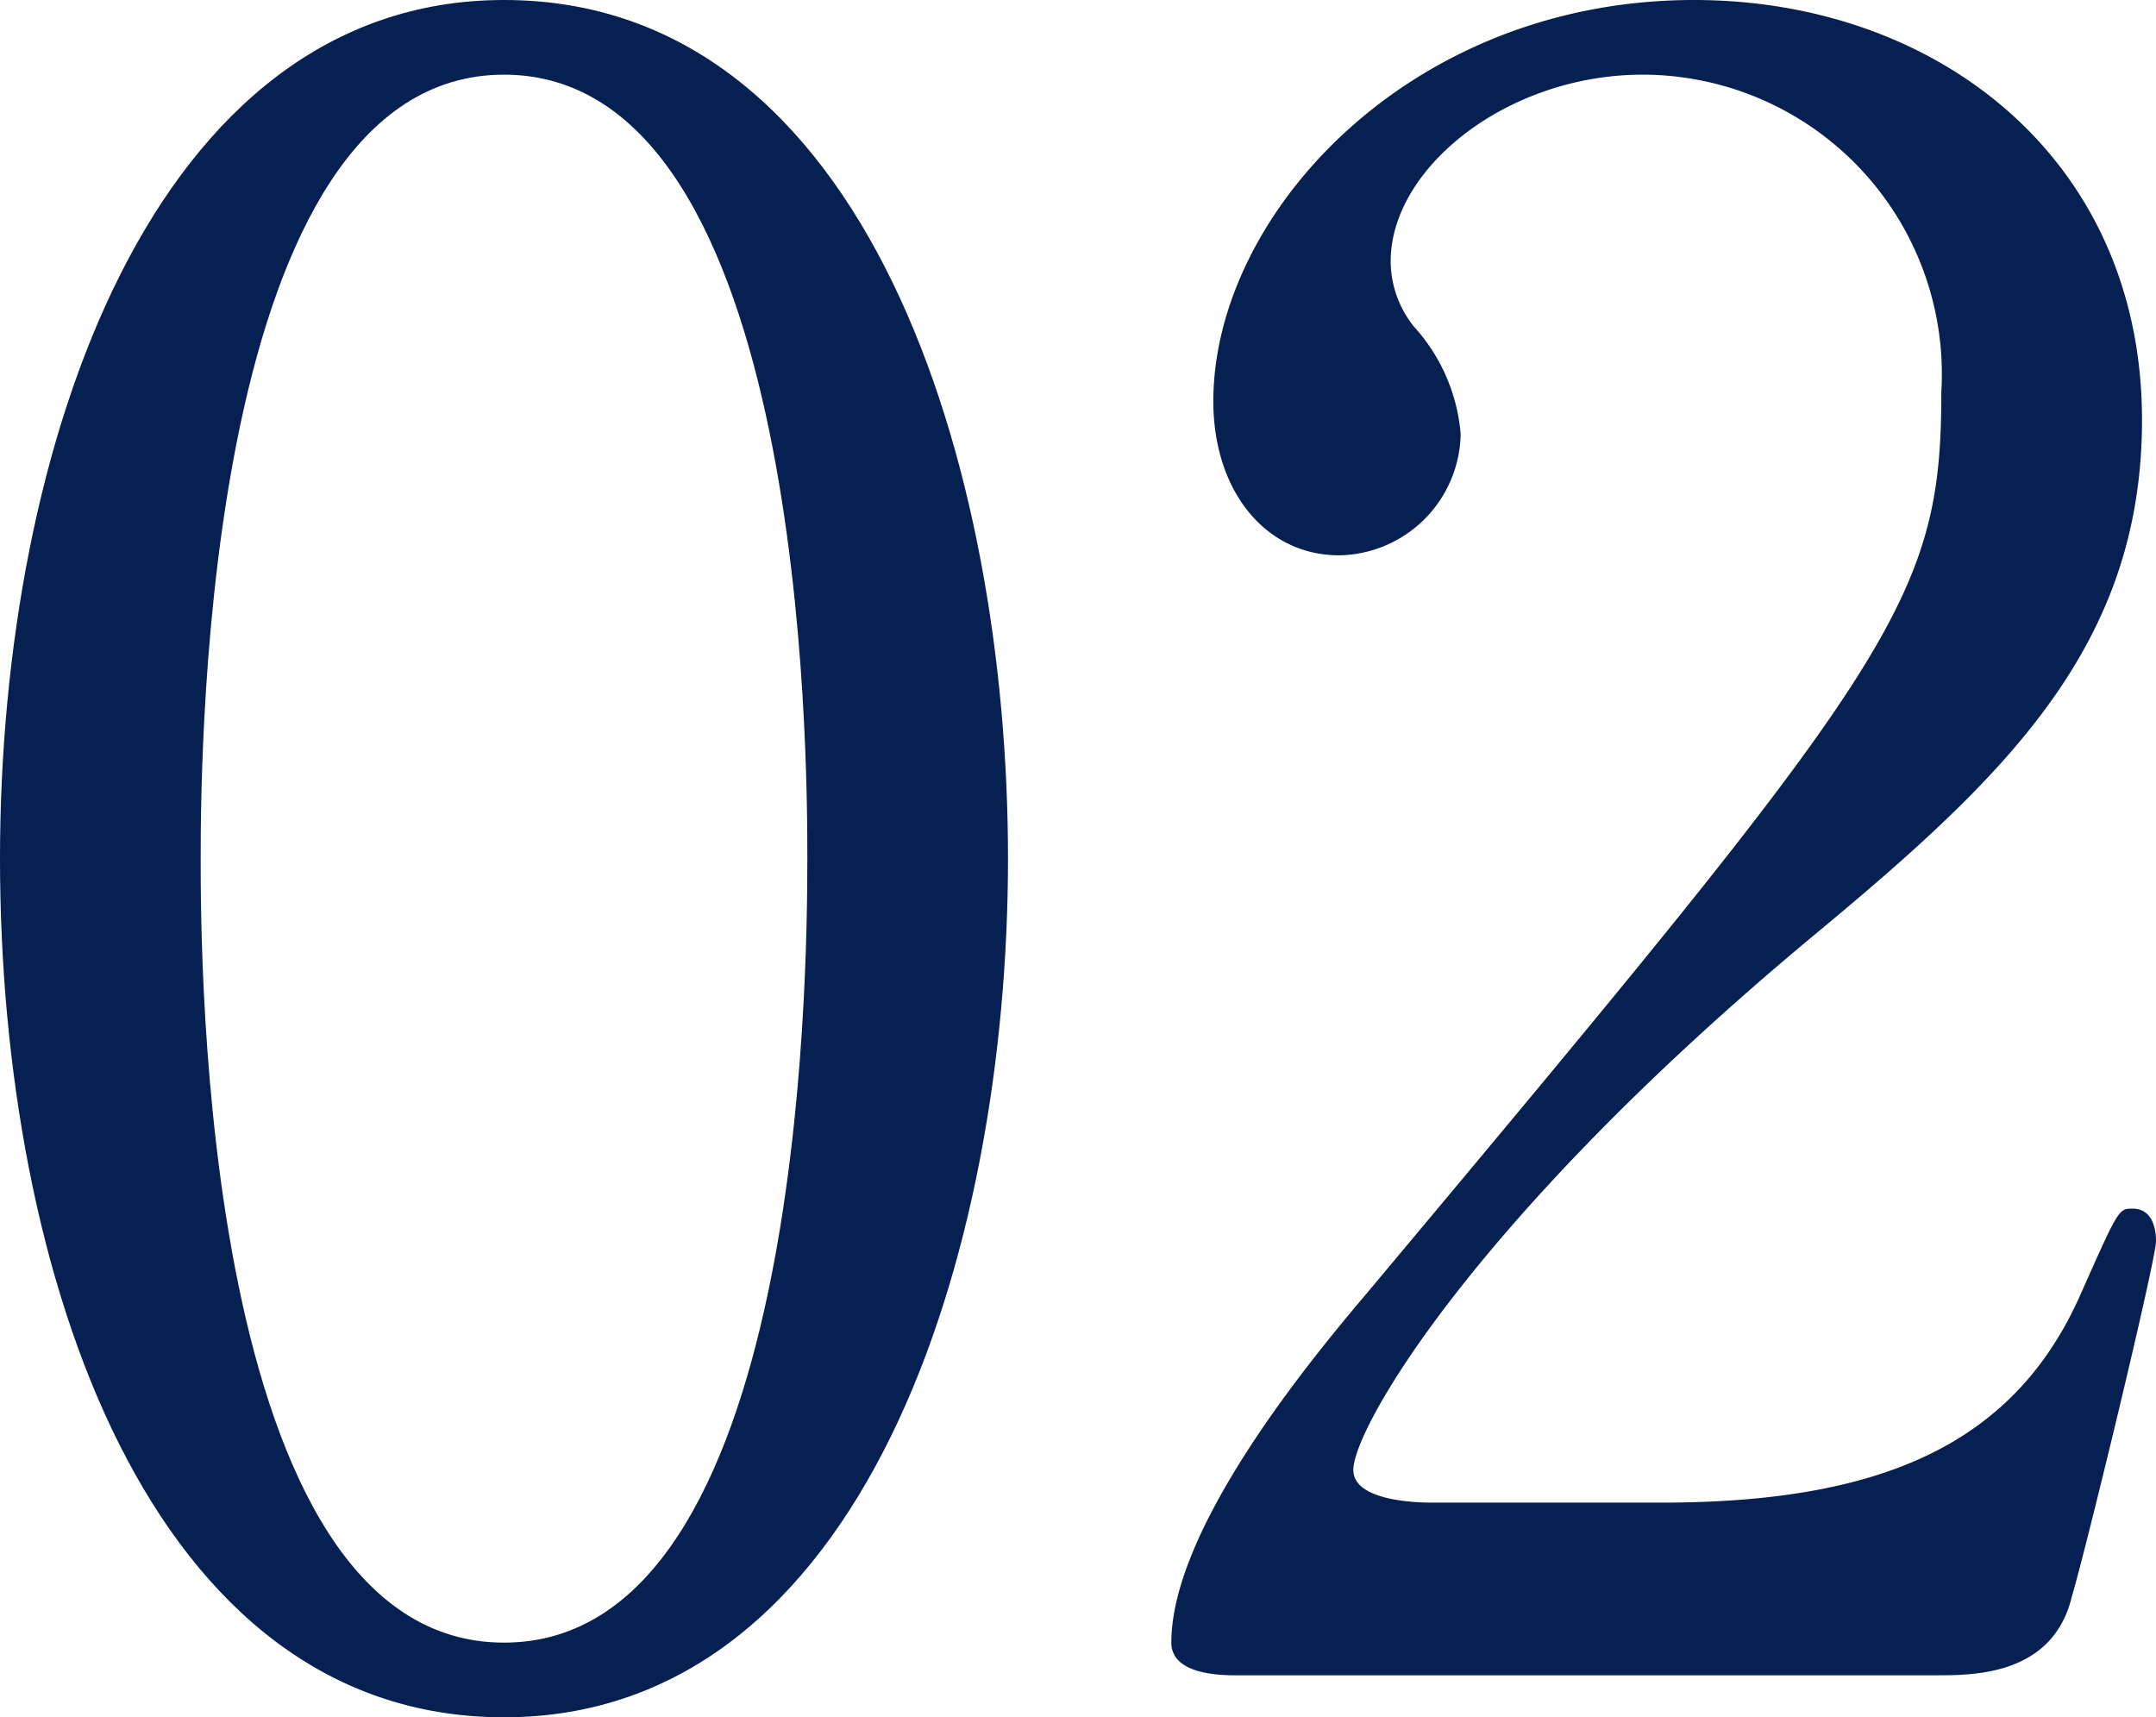 <svg xmlns="http://www.w3.org/2000/svg" width="46.2" height="36.8" viewBox="0 0 46.2 36.8"><defs><style>.a{fill:#062052;}</style></defs><path class="a" d="M10.8,36.8C3.2,36.8,0,27.3,0,18.4S3.3,0,10.8,0c7.8,0,10.8,10,10.8,18.4C21.6,26.9,18.5,36.8,10.8,36.8Zm0-35.2C4.4,1.6,4.3,16,4.3,18.4c0,2,0,16.8,6.5,16.8,6.4,0,6.5-14.3,6.5-16.8C17.3,16.4,17.3,1.6,10.8,1.6Z" transform="translate(0)"/><path class="a" d="M26.5,35.9c-.3,0-1.4,0-1.4-.7,0-2.5,3.1-6.2,4.2-7.5C40.6,14.2,41.6,12.9,41.6,8.4a6.418,6.418,0,0,0-6.4-6.8c-2.9,0-5.4,2-5.4,4A2.25,2.25,0,0,0,30.3,7a3.9,3.9,0,0,1,1,2.3,2.647,2.647,0,0,1-2.6,2.6c-1.6,0-2.7-1.4-2.7-3.3C26,4.6,30.2,0,36.3,0c5.2,0,9.6,3.4,9.6,9,0,4.9-3,7.7-7.1,11.1-7.2,6-9.8,10.5-9.8,11.4,0,.7,1.5.7,1.7.7h4.9c4.8,0,7.6-1.3,9-4.5.8-1.8.8-1.8,1.1-1.8.5,0,.5.6.5.7,0,.4-1.5,6.6-1.8,7.6-.4,1.7-2.1,1.7-2.9,1.7Z" transform="translate(0)"/></svg>
